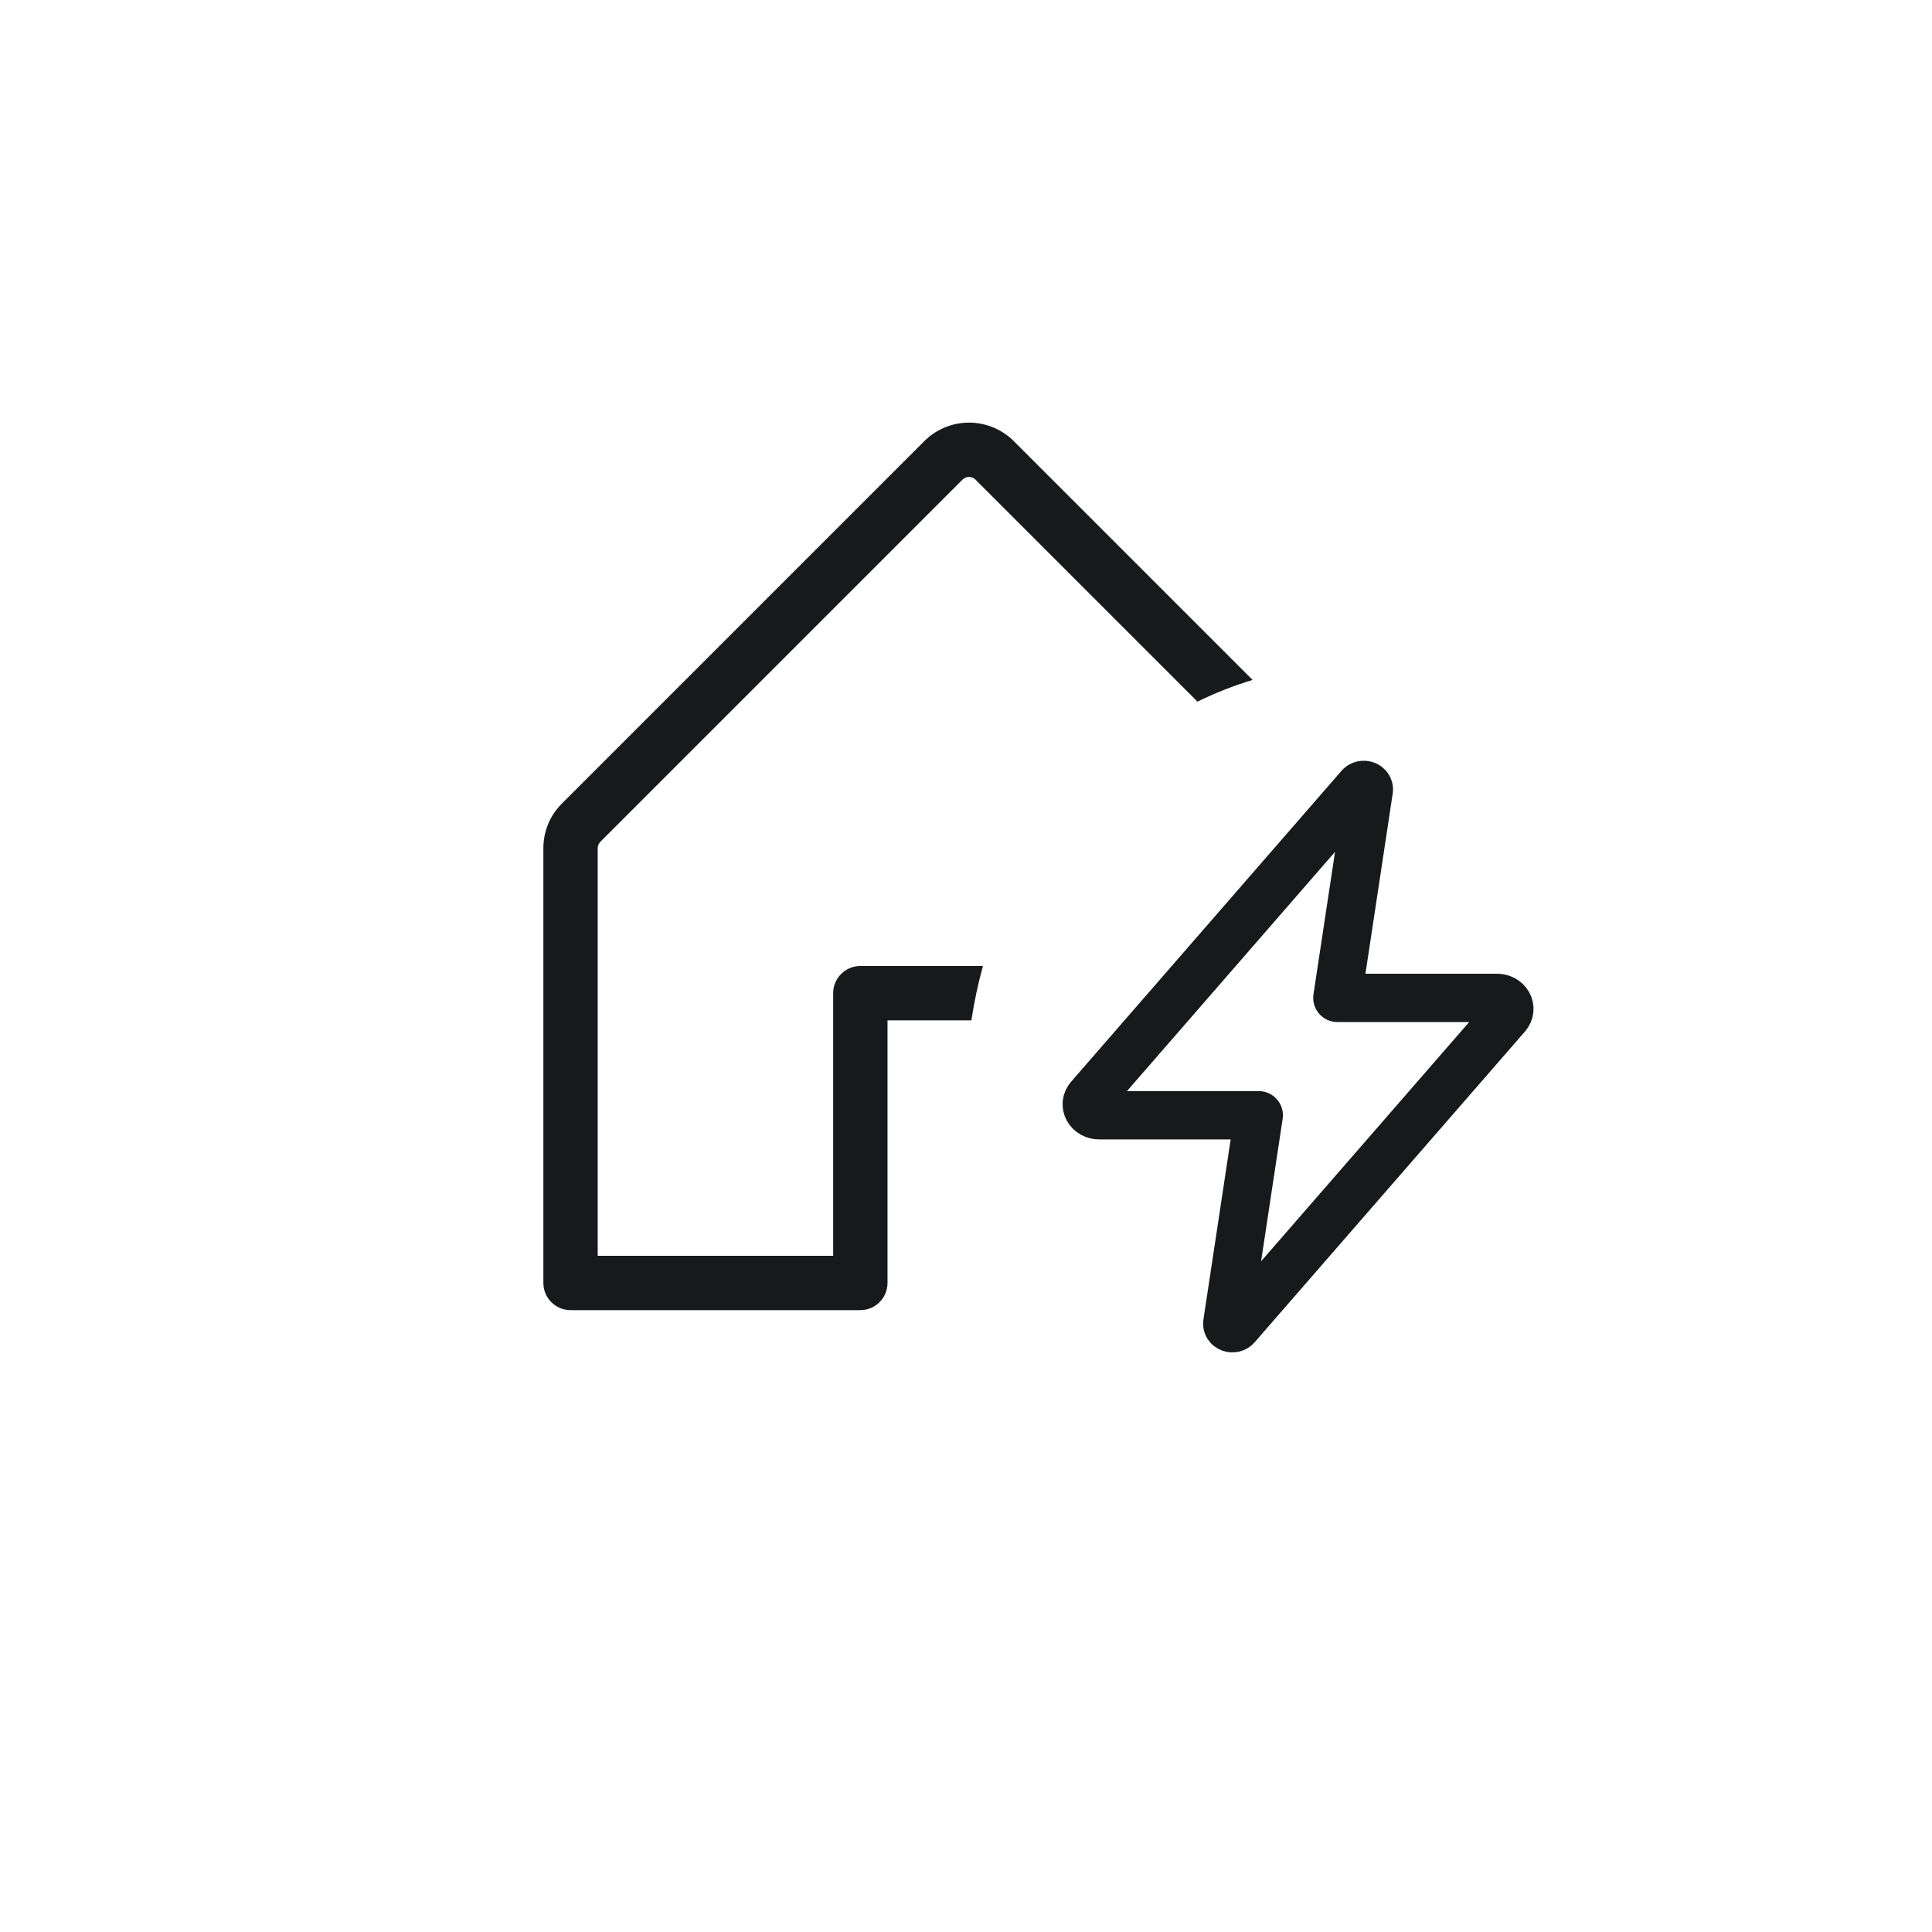 <svg width="32" height="32" viewBox="0 0 32 32" fill="none" xmlns="http://www.w3.org/2000/svg">
<path d="M16.05 7C16.188 7 16.325 7.027 16.452 7.08C16.579 7.133 16.696 7.21 16.793 7.308L20.747 11.262C20.432 11.357 20.128 11.477 19.834 11.621L16.156 7.943C16.142 7.929 16.126 7.919 16.107 7.911C16.089 7.904 16.07 7.899 16.05 7.899C16.03 7.899 16.01 7.904 15.992 7.911C15.974 7.919 15.957 7.929 15.943 7.943L9.943 13.943C9.93 13.957 9.919 13.974 9.911 13.992C9.904 14.01 9.9 14.03 9.9 14.05V20.8H13.8V16.45C13.8 16.331 13.847 16.216 13.932 16.132C14.016 16.047 14.131 16 14.25 16H16.281C16.199 16.293 16.136 16.593 16.089 16.9H14.7V21.25C14.7 21.369 14.653 21.484 14.568 21.568C14.484 21.653 14.369 21.7 14.25 21.7H9.45C9.331 21.7 9.216 21.653 9.132 21.568C9.047 21.484 9 21.369 9 21.25V14.05C9 13.912 9.026 13.776 9.079 13.648C9.132 13.521 9.21 13.405 9.308 13.308L15.308 7.308C15.405 7.21 15.521 7.133 15.648 7.08C15.776 7.027 15.912 7 16.05 7Z" fill="#18191B"/>
<path d="M24.795 16.528H22.151L22.672 13.085C22.677 13.051 22.656 13.019 22.621 13.006C22.586 12.993 22.545 13.002 22.522 13.029L18.043 18.179C17.995 18.234 17.986 18.308 18.021 18.37C18.055 18.433 18.127 18.472 18.205 18.472H20.849L20.328 21.916C20.323 21.949 20.344 21.981 20.379 21.994C20.414 22.007 20.455 21.998 20.478 21.971L24.957 16.822C25.005 16.766 25.014 16.692 24.979 16.63C24.945 16.567 24.873 16.528 24.795 16.528V16.528Z" stroke="#18191B" stroke-width="0.8" stroke-miterlimit="10" stroke-linejoin="round"/>
</svg>
